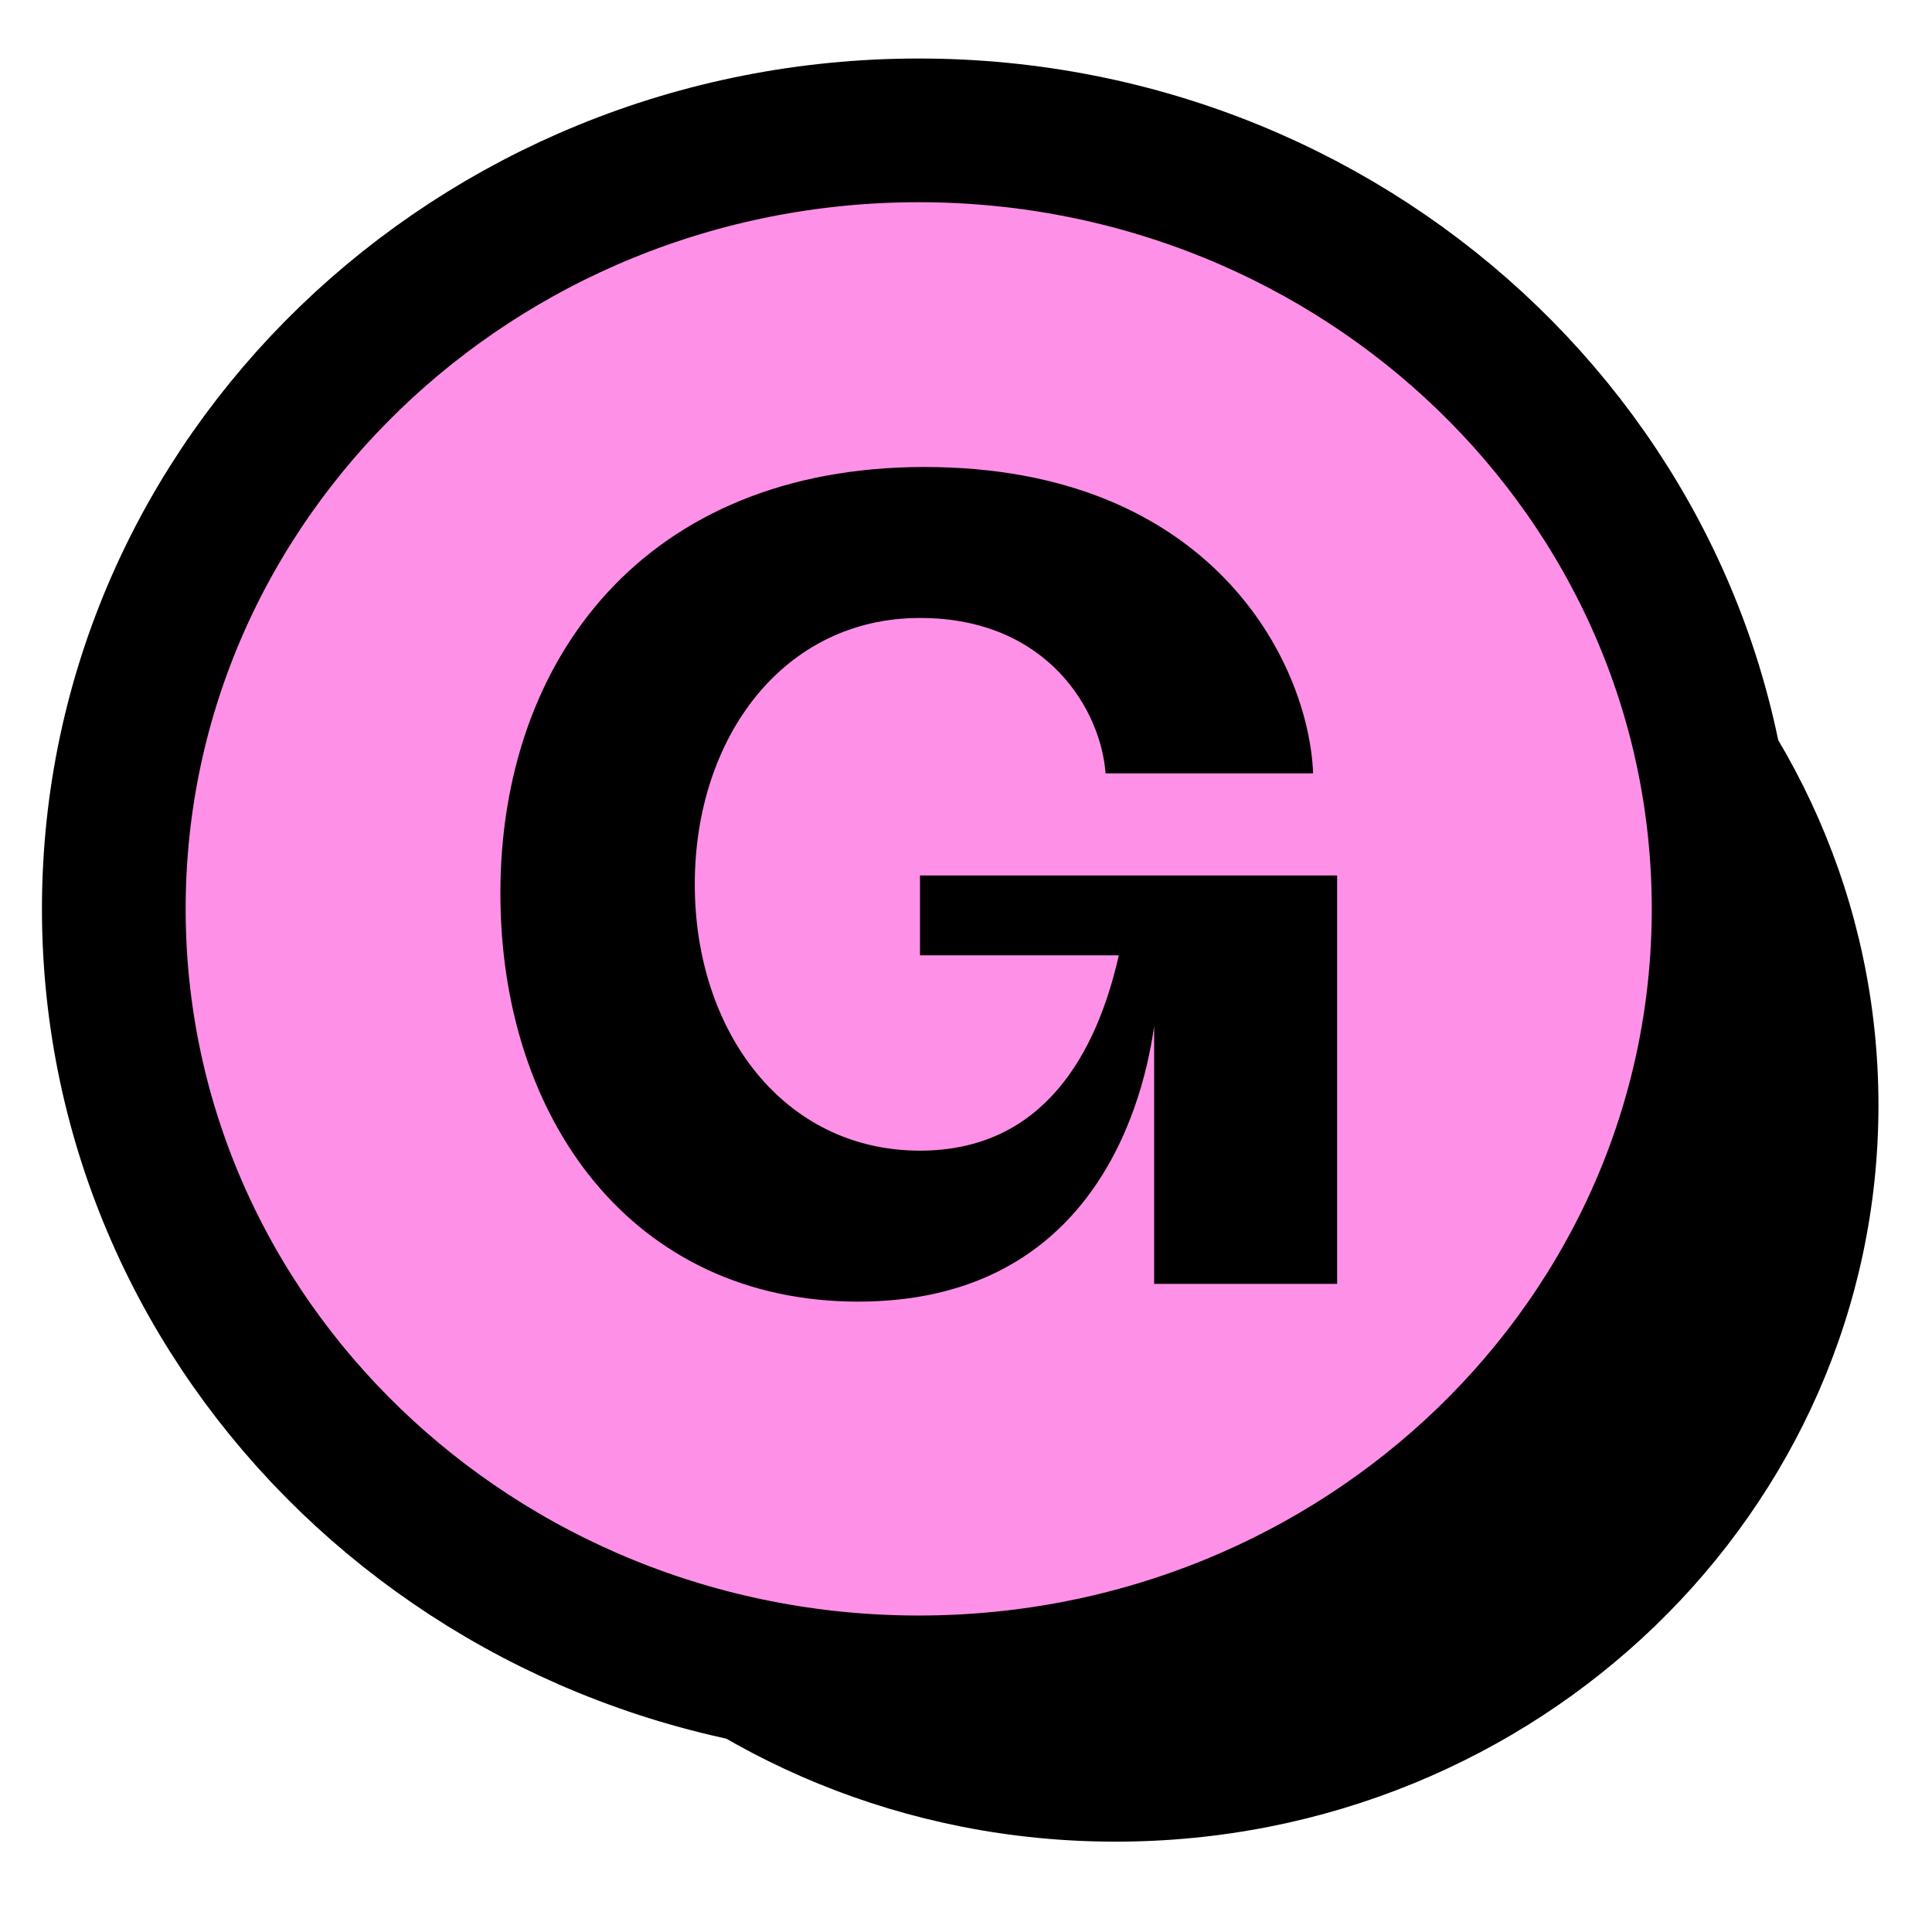 <svg width="21" height="21" viewBox="0 0 21 21" fill="none" xmlns="http://www.w3.org/2000/svg">
<g clip-path="url(#clip0_575_2632)">
<path d="M12.126 20.018C16.706 20.018 20.418 16.435 20.418 12.014C20.418 7.593 16.706 4.009 12.126 4.009C7.547 4.009 3.834 7.593 3.834 12.014C3.834 16.435 7.547 20.018 12.126 20.018Z" fill="black"/>
<path d="M9.986 18.341C14.803 18.341 18.735 14.568 18.735 9.879C18.735 5.191 14.803 1.417 9.986 1.417C5.17 1.417 1.237 5.191 1.237 9.879C1.237 14.568 5.17 18.341 9.986 18.341Z" fill="#FF90E8" stroke="black" stroke-width="1.562"/>
<path d="M9.328 14.148C6.88 14.148 5.439 12.169 5.439 9.709C5.439 7.151 7.024 5.076 10.048 5.076C13.169 5.076 14.225 7.199 14.273 8.406H12.017C11.969 7.73 11.393 6.717 10 6.717C8.512 6.717 7.552 8.02 7.552 9.612C7.552 11.204 8.512 12.507 10 12.507C11.345 12.507 11.921 11.446 12.161 10.384H10V9.516H14.534V13.955H12.545V11.156C12.401 12.169 11.777 14.148 9.328 14.148Z" fill="black"/>
</g>
<defs>
<clipPath id="clip0_575_2632">
<rect width="21" height="21" fill="white"/>
</clipPath>
</defs>
</svg>
